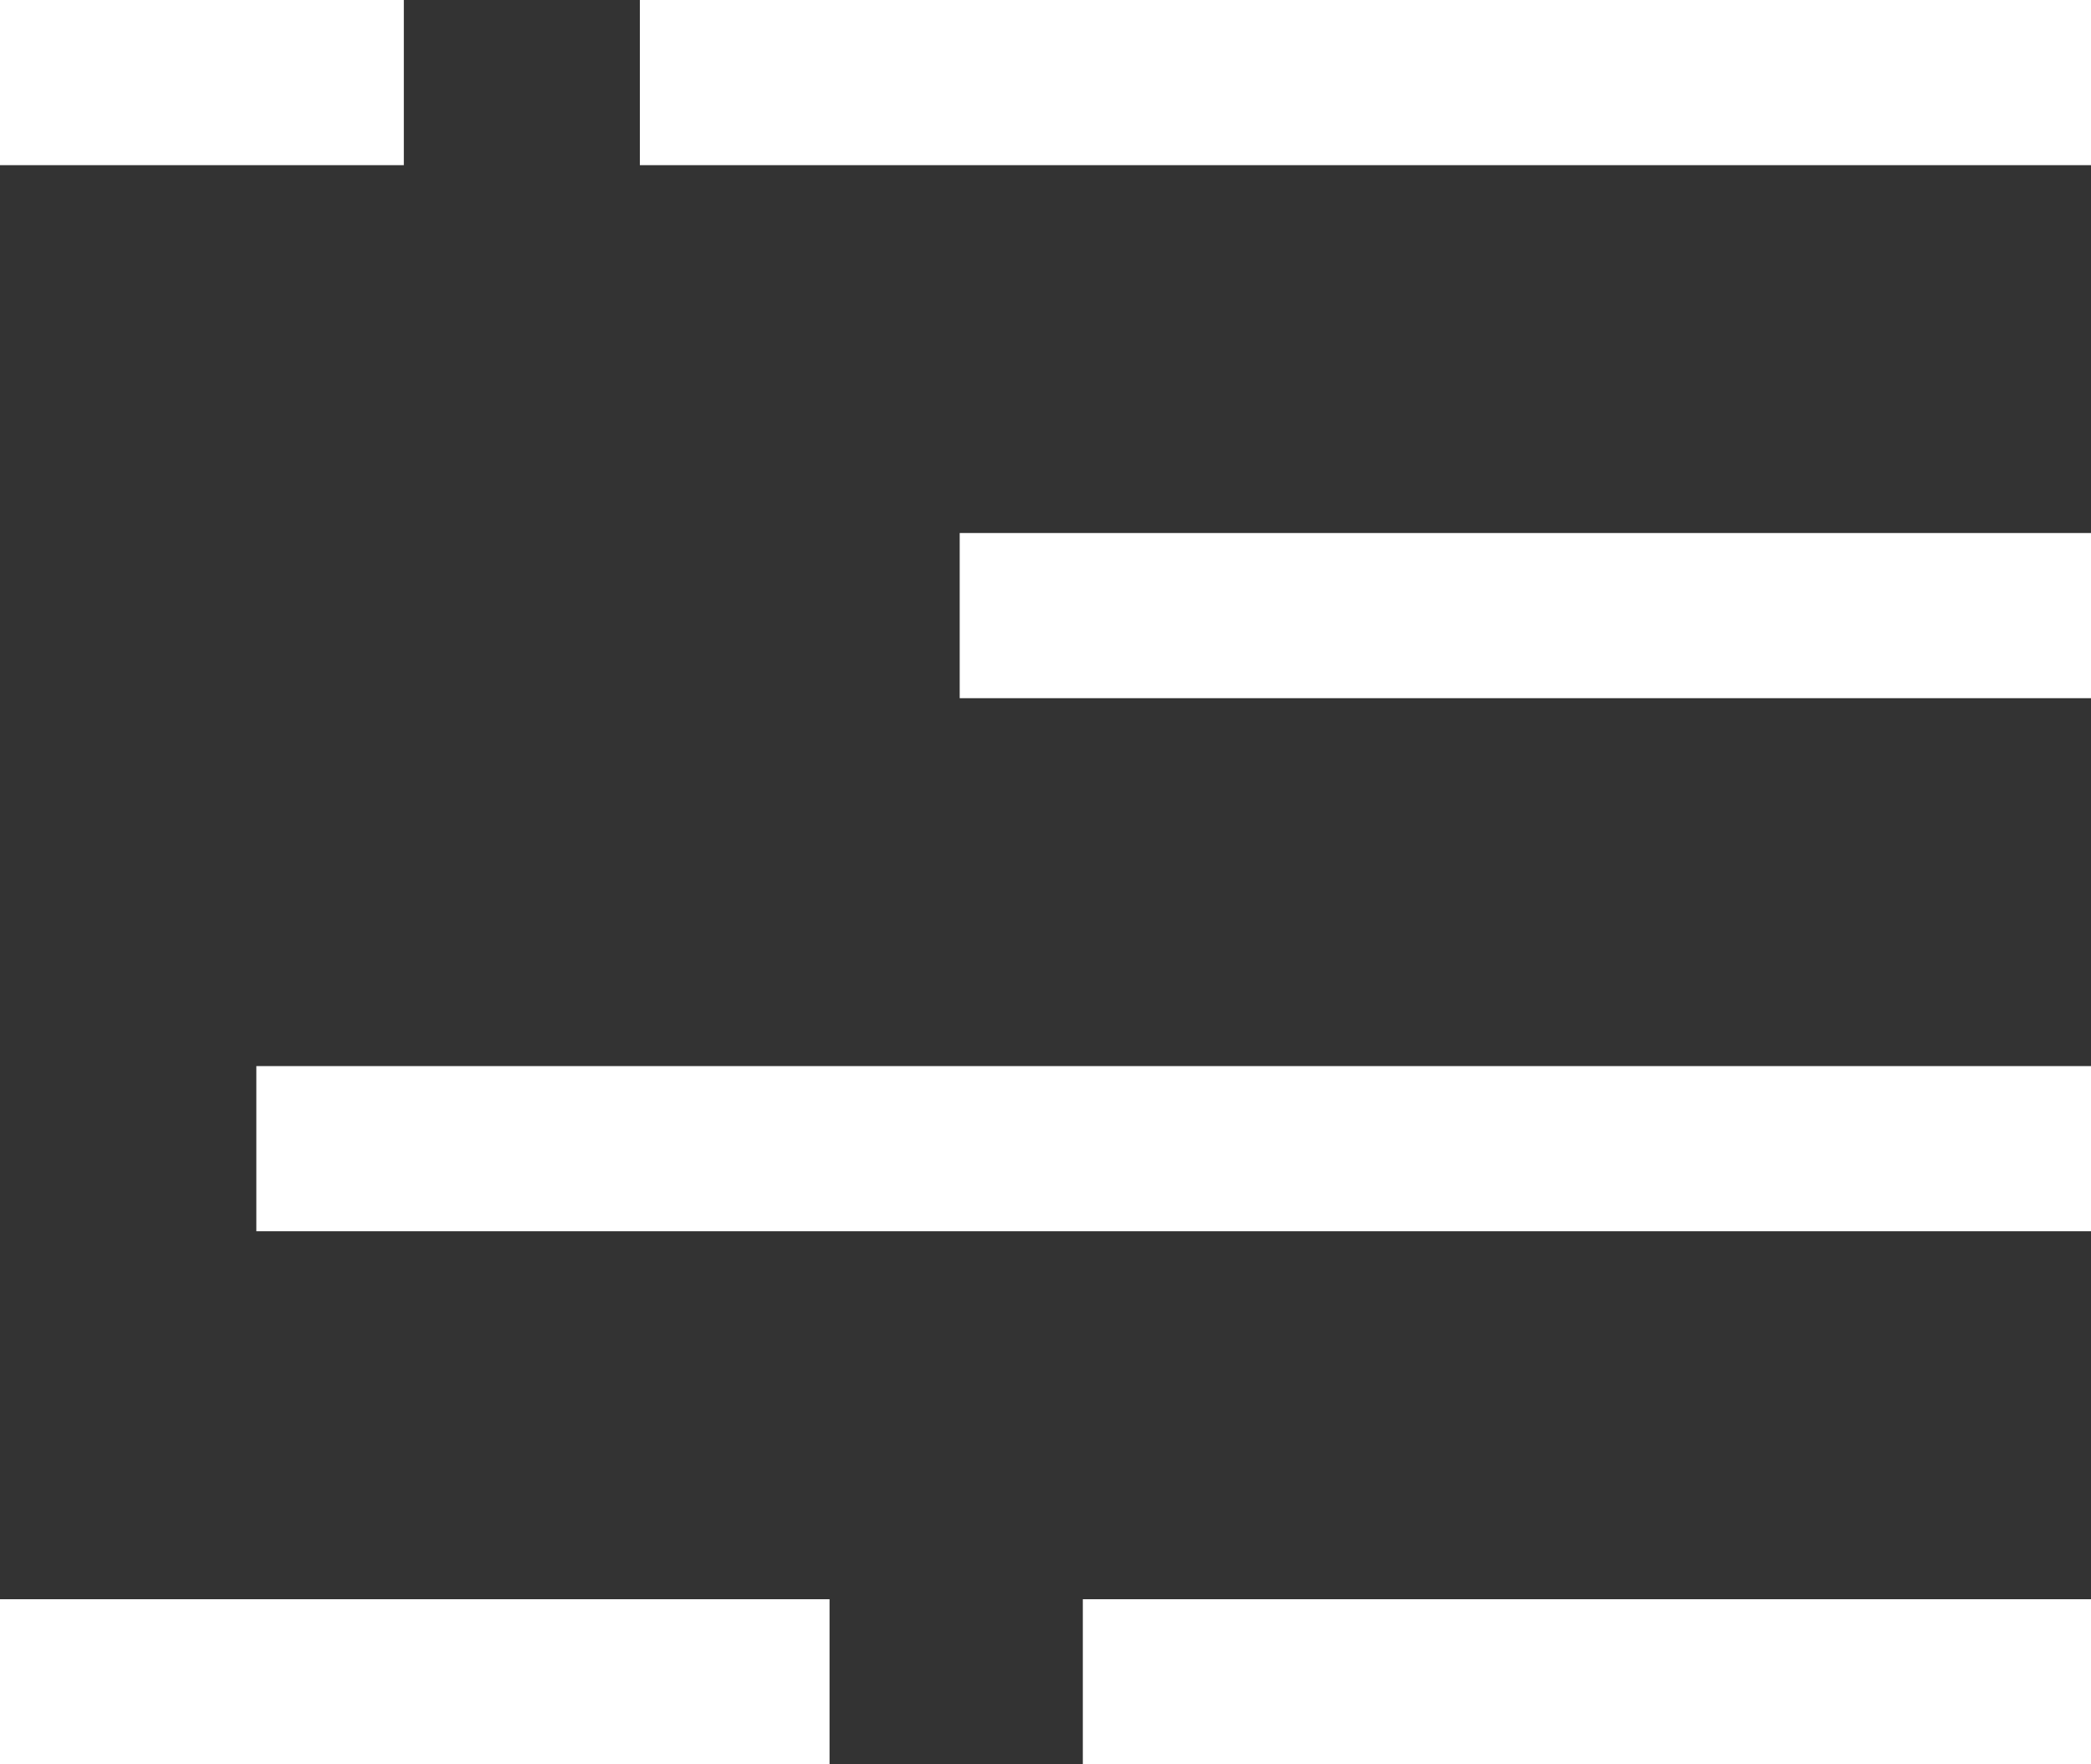 <svg xmlns="http://www.w3.org/2000/svg" width="25.32" height="21.365" viewBox="0 0 25.32 21.365">
  <rect x="0" y="0" width="25.32" height="21.365" fill="#333333" stroke="none"/>
  <g id="Group_7401" data-name="Group 7401" transform="translate(-100.693 538.728) rotate(-90)">
    <path id="Path_5548" data-name="Path 5548" d="M0,1.828V19.4" transform="translate(537.728 106.613)" fill="none" stroke="#fff" stroke-width="2"/>
    <path id="Path_33516" data-name="Path 33516" d="M0,1.828V14.037" transform="translate(518.363 111.977)" fill="none" stroke="#fff" stroke-width="2"/>
    <path id="Path_33515" data-name="Path 33515" d="M0,1.828V24.045" transform="translate(524.819 101.969)" fill="none" stroke="#fff" stroke-width="2"/>
    <path id="Path_33514" data-name="Path 33514" d="M0,1.828v13.7" transform="translate(531.274 110.486)" fill="none" stroke="#fff" stroke-width="2"/>
    <path id="Path_5547" data-name="Path 5547" d="M0-1V3.89" transform="translate(537.728 101.693)" fill="none" stroke="#fff" stroke-width="2"/>
    <path id="Path_33517" data-name="Path 33517" d="M0-1V9.045" transform="translate(518.363 101.693)" fill="none" stroke="#fff" stroke-width="2"/>
  </g>
</svg>
